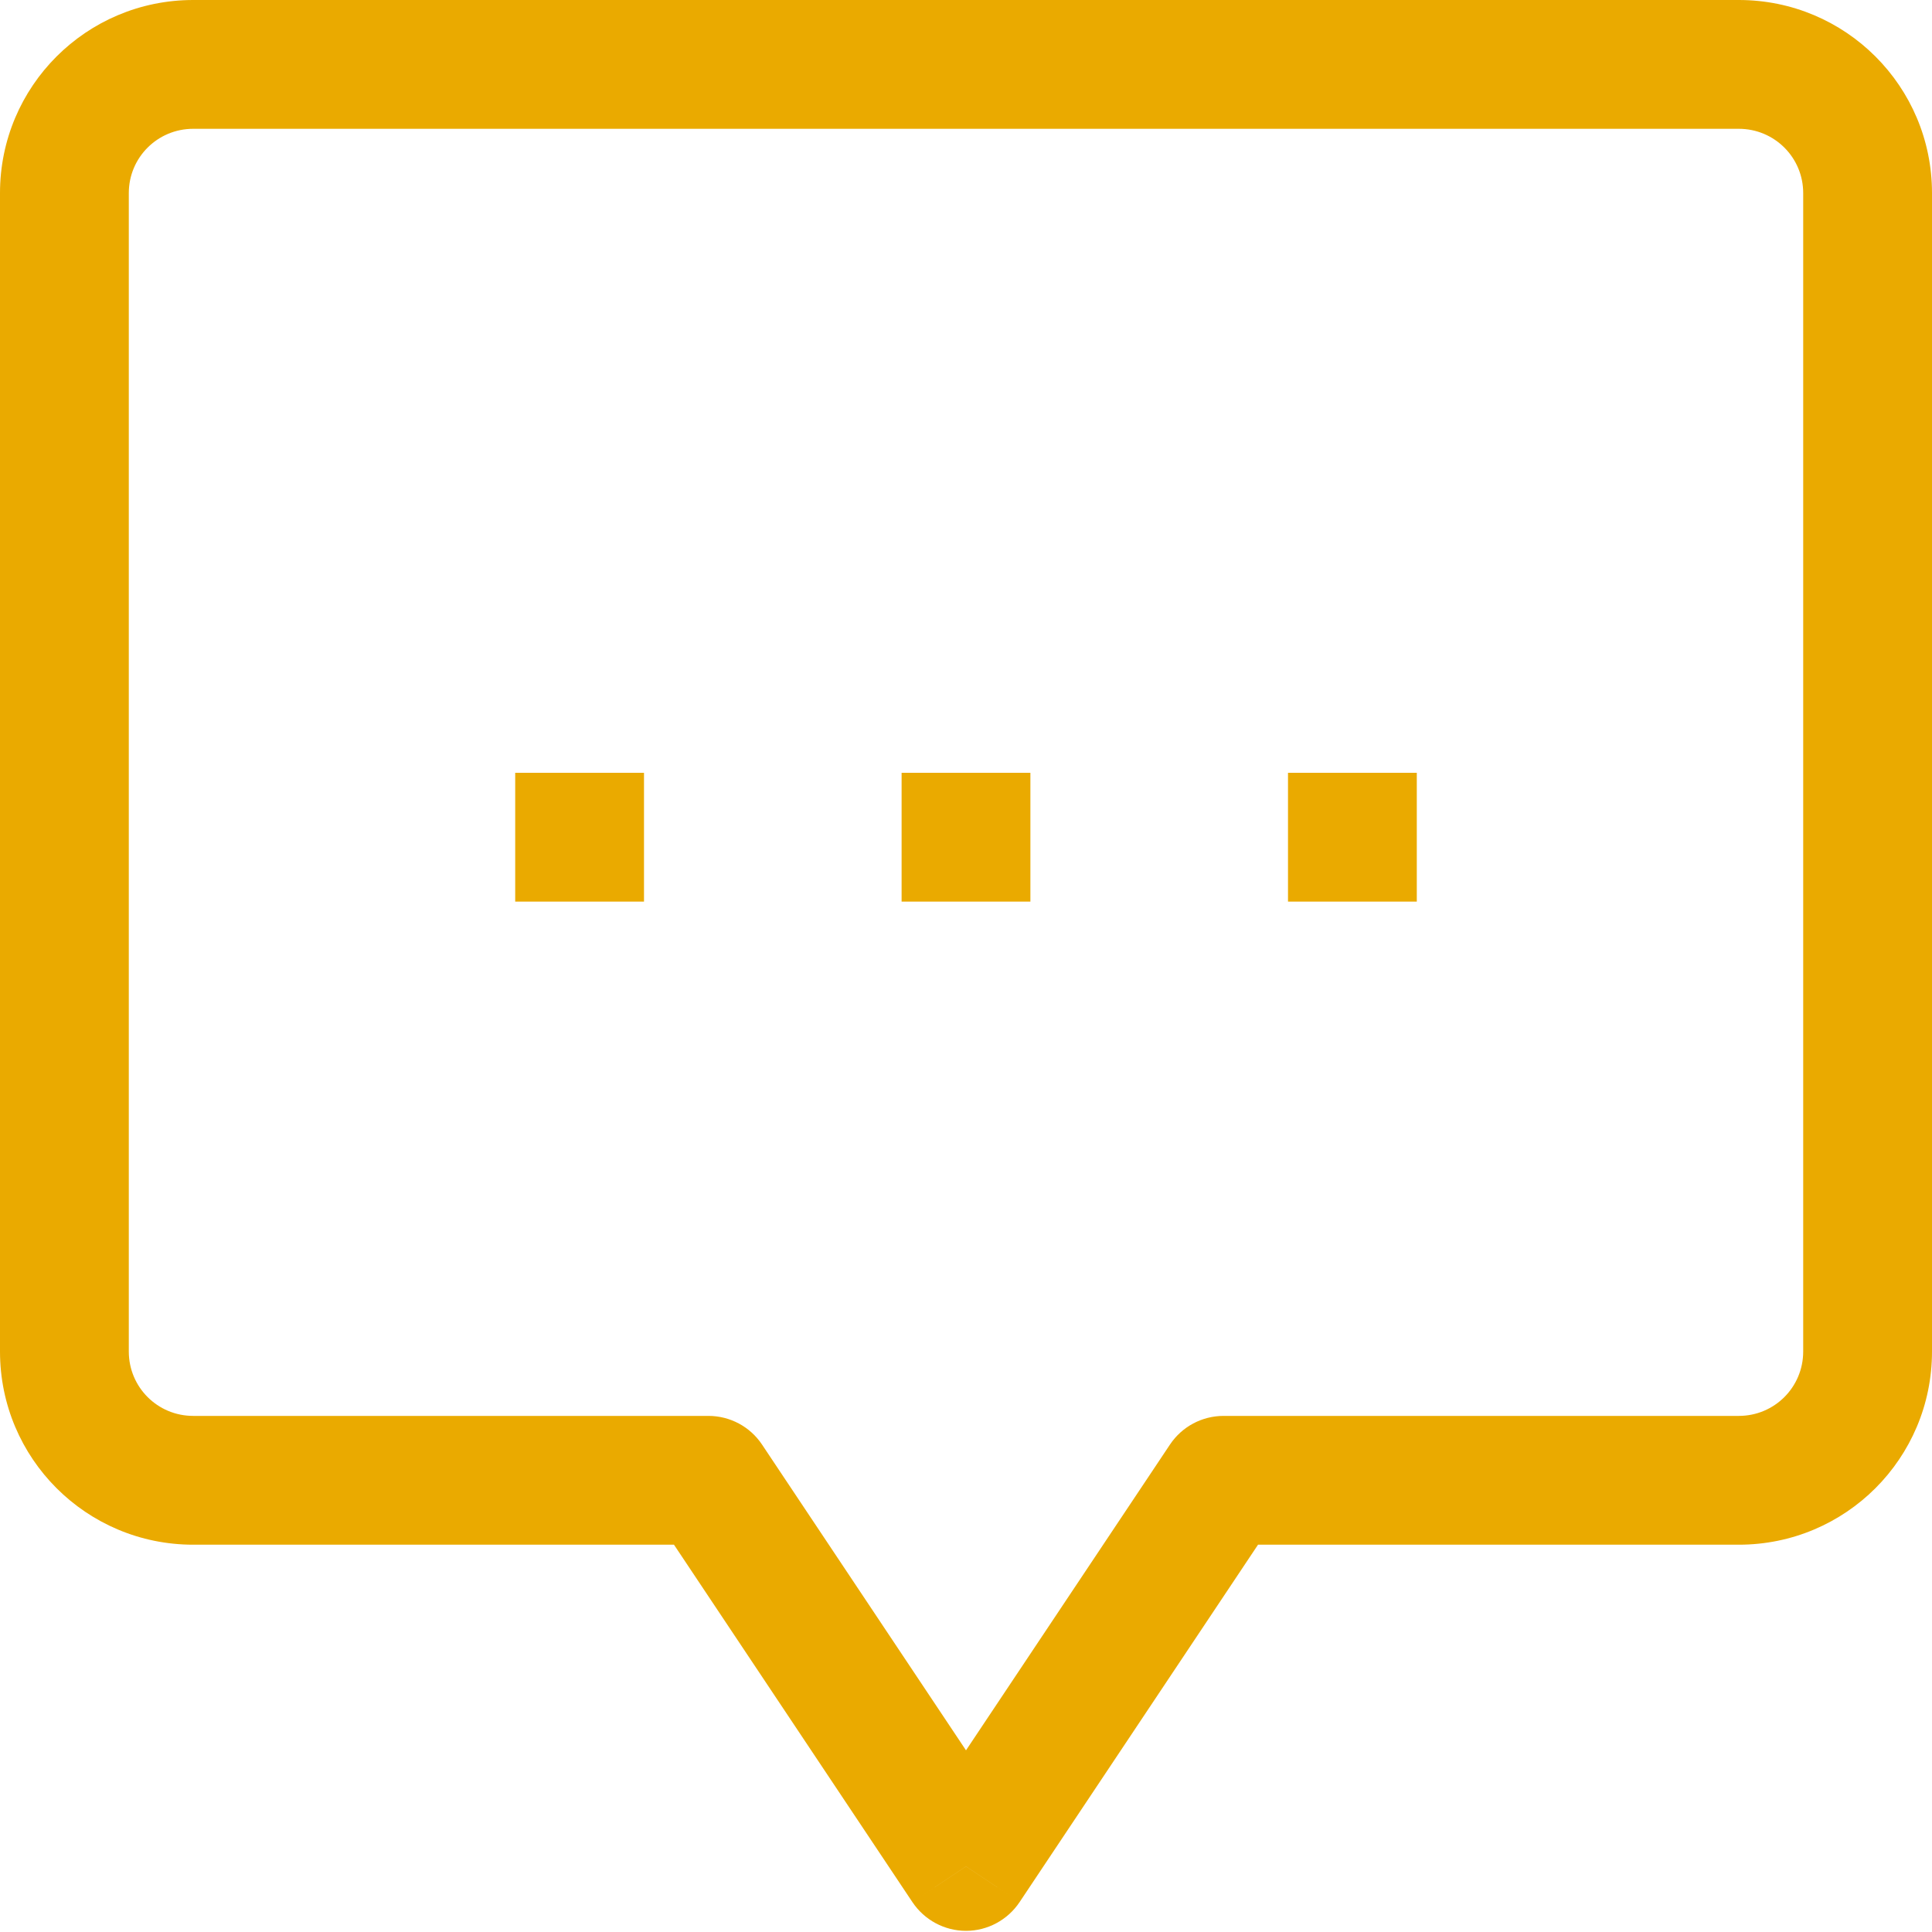 <svg width="15" height="15" viewBox="0 0 15 15" fill="none" xmlns="http://www.w3.org/2000/svg">
<path d="M5.5 11.493L5.916 11.215C5.823 11.076 5.667 10.993 5.5 10.993V11.493ZM7.5 14.491L7.084 14.768C7.177 14.907 7.333 14.991 7.5 14.991C7.667 14.991 7.823 14.907 7.916 14.768L7.5 14.491ZM9.5 11.493V10.993C9.333 10.993 9.177 11.076 9.084 11.215L9.5 11.493ZM5.084 11.77L7.084 14.768L7.916 14.213L5.916 11.215L5.084 11.77ZM7.916 14.768L9.916 11.77L9.084 11.215L7.084 14.213L7.916 14.768ZM9.5 11.993H13.5V10.993H9.5V11.993ZM13.5 11.993C14.329 11.993 15 11.323 15 10.493H14C14 10.77 13.777 10.993 13.5 10.993V11.993ZM15 10.493V1.499H14V10.493H15ZM15 1.499C15 0.67 14.329 0 13.5 0V1C13.777 1 14 1.223 14 1.499H15ZM13.5 0H1.5V1H13.5V0ZM1.5 0C0.671 0 0 0.67 0 1.499H1C1 1.223 1.223 1 1.5 1V0ZM0 1.499V10.493H1V1.499H0ZM0 10.493C0 11.323 0.671 11.993 1.5 11.993V10.993C1.223 10.993 1 10.77 1 10.493H0ZM1.5 11.993H5.5V10.993H1.5V11.993ZM7 7H8V6H7V7ZM4 7H5V6H4V7ZM10 7H11V6H10V7Z" fill="#EAAA00"/>
</svg>
